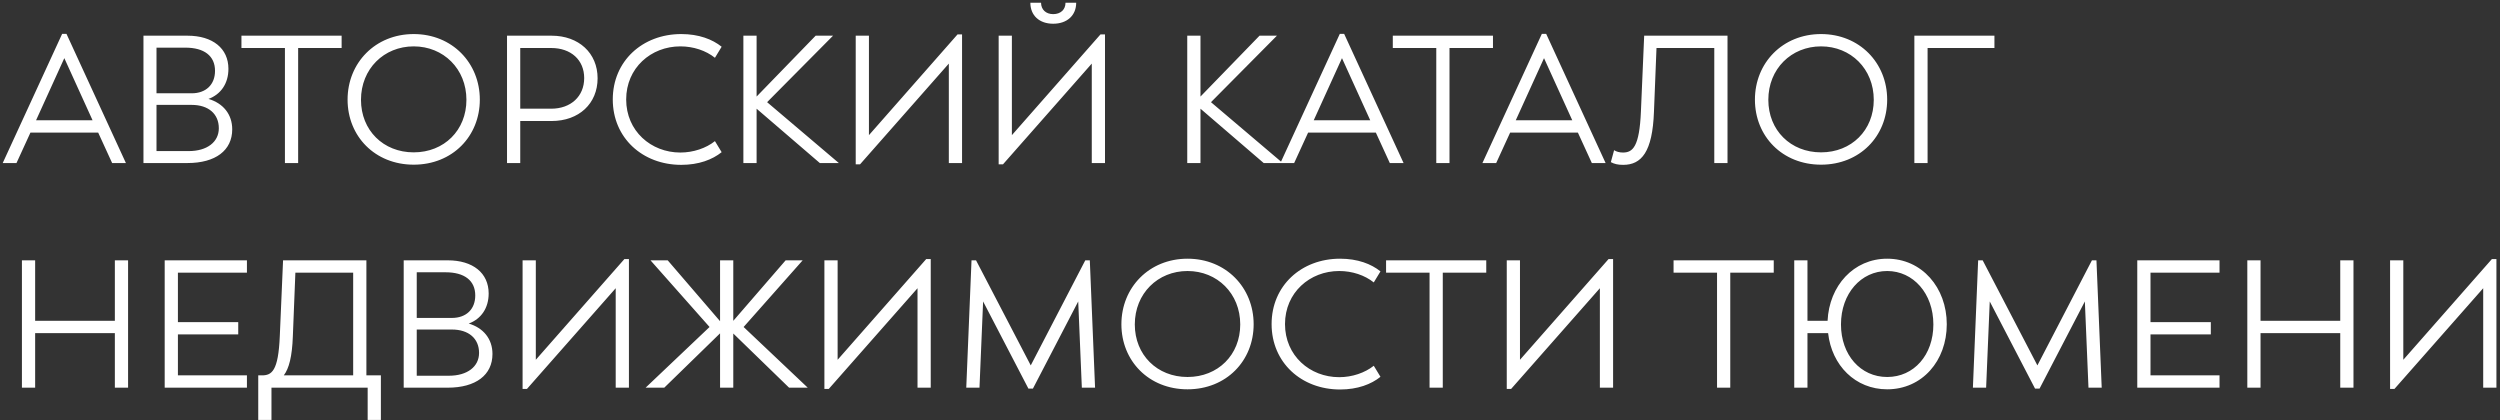 <?xml version="1.0" encoding="UTF-8"?> <svg xmlns="http://www.w3.org/2000/svg" width="690" height="116" viewBox="0 0 690 116" fill="none"><rect x="0" y="0" width="690" height="116" fill="#333333" stroke="none"/><path d="M30.95 45L27.1 36.6H8.4L4.55 45H0.75L17.15 9.35H18.35L34.75 45H30.95ZM9.95 33.2H25.55L17.75 16.05L9.95 33.2ZM57.545 27.3C61.595 28.5 64.095 31.55 64.095 35.7C64.095 41.5 59.495 45 51.745 45H39.595V9.85H51.745C58.695 9.85 63.045 13.35 63.045 19C63.045 23.05 60.945 26.05 57.545 27.3ZM59.345 19.55C59.345 15.45 56.395 13.15 51.145 13.15H43.195V25.75H52.895C56.845 25.75 59.345 23.35 59.345 19.55ZM52.095 41.7C57.145 41.7 60.395 39.2 60.395 35.4C60.395 31.45 57.545 28.95 52.895 28.95H43.195V41.7H52.095ZM94.289 9.85V13.25H82.289V45H78.639V13.25H66.639V9.85H94.289ZM114.182 45.45C103.482 45.45 95.932 37.6 95.932 27.5C95.932 17.35 103.582 9.4 114.182 9.4C124.782 9.4 132.432 17.35 132.432 27.5C132.432 37.6 124.882 45.45 114.182 45.45ZM114.182 42.05C122.582 42.05 128.732 35.95 128.732 27.55C128.732 19 122.382 12.8 114.182 12.8C105.982 12.8 99.632 19 99.632 27.55C99.632 35.95 105.782 42.05 114.182 42.05ZM152.237 9.85C159.737 9.85 164.937 14.65 164.937 21.6C164.937 28.6 159.787 33.4 152.237 33.4H143.587V45H139.937V9.85H152.237ZM152.137 30C157.537 30 161.237 26.6 161.237 21.55C161.237 16.55 157.587 13.25 152.137 13.25H143.587V30H152.137ZM188.025 45.5C177.325 45.5 169.125 38.05 169.125 27.45C169.125 16.85 177.325 9.4 188.025 9.4C192.875 9.4 196.625 10.85 199.175 12.9L197.325 15.95C194.825 13.95 191.375 12.8 187.775 12.8C179.675 12.8 172.825 18.75 172.825 27.45C172.825 36.15 179.675 42.1 187.775 42.1C191.375 42.1 194.875 40.9 197.325 38.95L199.175 42C196.625 44.05 192.875 45.5 188.025 45.5ZM231.521 45H226.271L208.821 30V45H205.171V9.85H208.821V26.65L225.121 9.85H229.921L211.721 28.2L231.521 45ZM264.277 9.5H265.527V45H261.877V17.55L237.377 45.35H236.177V9.85H239.827V37.3L264.277 9.5ZM290.68 6.55C286.83 6.55 284.38 4.25 284.38 0.75H287.33C287.33 2.65 288.68 3.9 290.68 3.9C292.73 3.9 294.08 2.65 294.08 0.75H297.03C297.03 4.25 294.53 6.55 290.68 6.55ZM303.73 9.5H304.98V45H301.33V17.55L276.83 45.35H275.63V9.85H279.28V37.3L303.73 9.5ZM354.031 45H348.781L331.331 30V45H327.681V9.85H331.331V26.65L347.631 9.85H352.431L334.231 28.2L354.031 45ZM383.587 45L379.737 36.6H361.037L357.187 45H353.387L369.787 9.35H370.987L387.387 45H383.587ZM362.587 33.2H378.187L370.387 16.05L362.587 33.2ZM412.062 9.85V13.25H400.063V45H396.413V13.25H384.413V9.85H412.062ZM439.348 45L435.498 36.6H416.798L412.948 45H409.148L425.548 9.35H426.748L443.148 45H439.348ZM418.348 33.2H433.948L426.148 16.05L418.348 33.2ZM476.793 9.85V45H473.143V13.25H457.193L456.493 30.85C456.093 41.95 453.043 45.5 447.993 45.5C446.493 45.5 445.543 45.25 444.593 44.75L445.493 41.45C446.093 41.85 446.943 42.1 447.943 42.1C450.643 42.1 452.493 40.5 452.893 30.75L453.793 9.85H476.793ZM502.609 45.45C491.909 45.45 484.359 37.6 484.359 27.5C484.359 17.35 492.009 9.4 502.609 9.4C513.209 9.4 520.859 17.35 520.859 27.5C520.859 37.6 513.309 45.45 502.609 45.45ZM502.609 42.05C511.009 42.05 517.159 35.95 517.159 27.55C517.159 19 510.809 12.8 502.609 12.8C494.409 12.8 488.059 19 488.059 27.55C488.059 35.95 494.209 42.05 502.609 42.05ZM550.464 9.85V13.25H532.014V45H528.364V9.85H550.464ZM31.7 71.85H35.35V107H31.7V91.95H9.7V107H6.05V71.85H9.7V88.55H31.7V71.85ZM68.154 75.25H49.104V88.9H65.754V92.3H49.104V103.6H68.154V107H45.454V71.85H68.154V75.25ZM105.125 103.6V115.9H101.475V107H74.925V115.9H71.275V103.6H72.275C74.975 103.6 76.825 102.5 77.225 92.75L78.125 71.85H101.125V103.6H105.125ZM78.325 103.6H97.475V75.25H81.525L80.825 92.85C80.625 98.4 79.775 101.7 78.325 103.6ZM129.371 89.3C133.421 90.5 135.921 93.55 135.921 97.7C135.921 103.5 131.321 107 123.571 107H111.421V71.85H123.571C130.521 71.85 134.871 75.35 134.871 81C134.871 85.05 132.771 88.05 129.371 89.3ZM131.171 81.55C131.171 77.45 128.221 75.15 122.971 75.15H115.021V87.75H124.721C128.671 87.75 131.171 85.35 131.171 81.55ZM123.921 103.7C128.971 103.7 132.221 101.2 132.221 97.4C132.221 93.45 129.371 90.95 124.721 90.95H115.021V103.7H123.921ZM172.334 71.5H173.584V107H169.934V79.55L145.434 107.35H144.234V71.85H147.884V99.3L172.334 71.5ZM222.937 107H217.787L202.387 92.05V107H198.737V92L183.337 107H178.187L195.837 90.25L179.537 71.85H184.287L198.737 88.65V71.85H202.387V88.55L216.837 71.85H221.537L205.237 90.25L222.937 107ZM255.634 71.5H256.884V107H253.234V79.55L228.734 107.35H227.534V71.85H231.184V99.3L255.634 71.5ZM302.238 107H298.588L297.588 83.2L285.088 107.25H283.838L271.338 83.2L270.338 107H266.688L268.138 71.85H269.388L284.488 100.85L299.538 71.85H300.788L302.238 107ZM327.756 107.45C317.056 107.45 309.506 99.6 309.506 89.5C309.506 79.35 317.156 71.4 327.756 71.4C338.356 71.4 346.006 79.35 346.006 89.5C346.006 99.6 338.456 107.45 327.756 107.45ZM327.756 104.05C336.156 104.05 342.306 97.95 342.306 89.55C342.306 81 335.956 74.8 327.756 74.8C319.556 74.8 313.206 81 313.206 89.55C313.206 97.95 319.356 104.05 327.756 104.05ZM369.861 107.5C359.161 107.5 350.961 100.05 350.961 89.45C350.961 78.85 359.161 71.4 369.861 71.4C374.711 71.4 378.461 72.85 381.011 74.9L379.161 77.95C376.661 75.95 373.211 74.8 369.611 74.8C361.511 74.8 354.661 80.75 354.661 89.45C354.661 98.15 361.511 104.1 369.611 104.1C373.211 104.1 376.711 102.9 379.161 100.95L381.011 104C378.461 106.05 374.711 107.5 369.861 107.5ZM410.207 71.85V75.25H398.207V107H394.557V75.25H382.557V71.85H410.207ZM443.964 71.5H445.214V107H441.564V79.55L417.064 107.35H415.864V71.85H419.514V99.3L443.964 71.5ZM489.553 71.85V75.25H477.553V107H473.903V75.25H461.903V71.85H489.553ZM520.86 71.4C530.41 71.4 537.31 79.35 537.31 89.5C537.31 99.6 530.51 107.45 520.86 107.45C512.06 107.45 505.56 100.85 504.56 91.95H498.86V107H495.21V71.85H498.86V88.55H504.41C504.86 78.85 511.61 71.4 520.86 71.4ZM520.86 104.05C528.26 104.05 533.61 97.95 533.61 89.55C533.61 81 528.06 74.8 520.86 74.8C513.66 74.8 508.11 81 508.11 89.55C508.11 97.95 513.51 104.05 520.86 104.05ZM580.07 107H576.42L575.42 83.2L562.92 107.25H561.67L549.17 83.2L548.17 107H544.52L545.97 71.85H547.22L562.32 100.85L577.37 71.85H578.62L580.07 107ZM612.588 75.25H593.538V88.9H610.188V92.3H593.538V103.6H612.588V107H589.888V71.85H612.588V75.25ZM645.909 71.85H649.559V107H645.909V91.95H623.909V107H620.259V71.85H623.909V88.55H645.909V71.85ZM687.763 71.5H689.013V107H685.363V79.55L660.863 107.35H659.663V71.85H663.313V99.3L687.763 71.5Z" fill="white"></path></svg> 